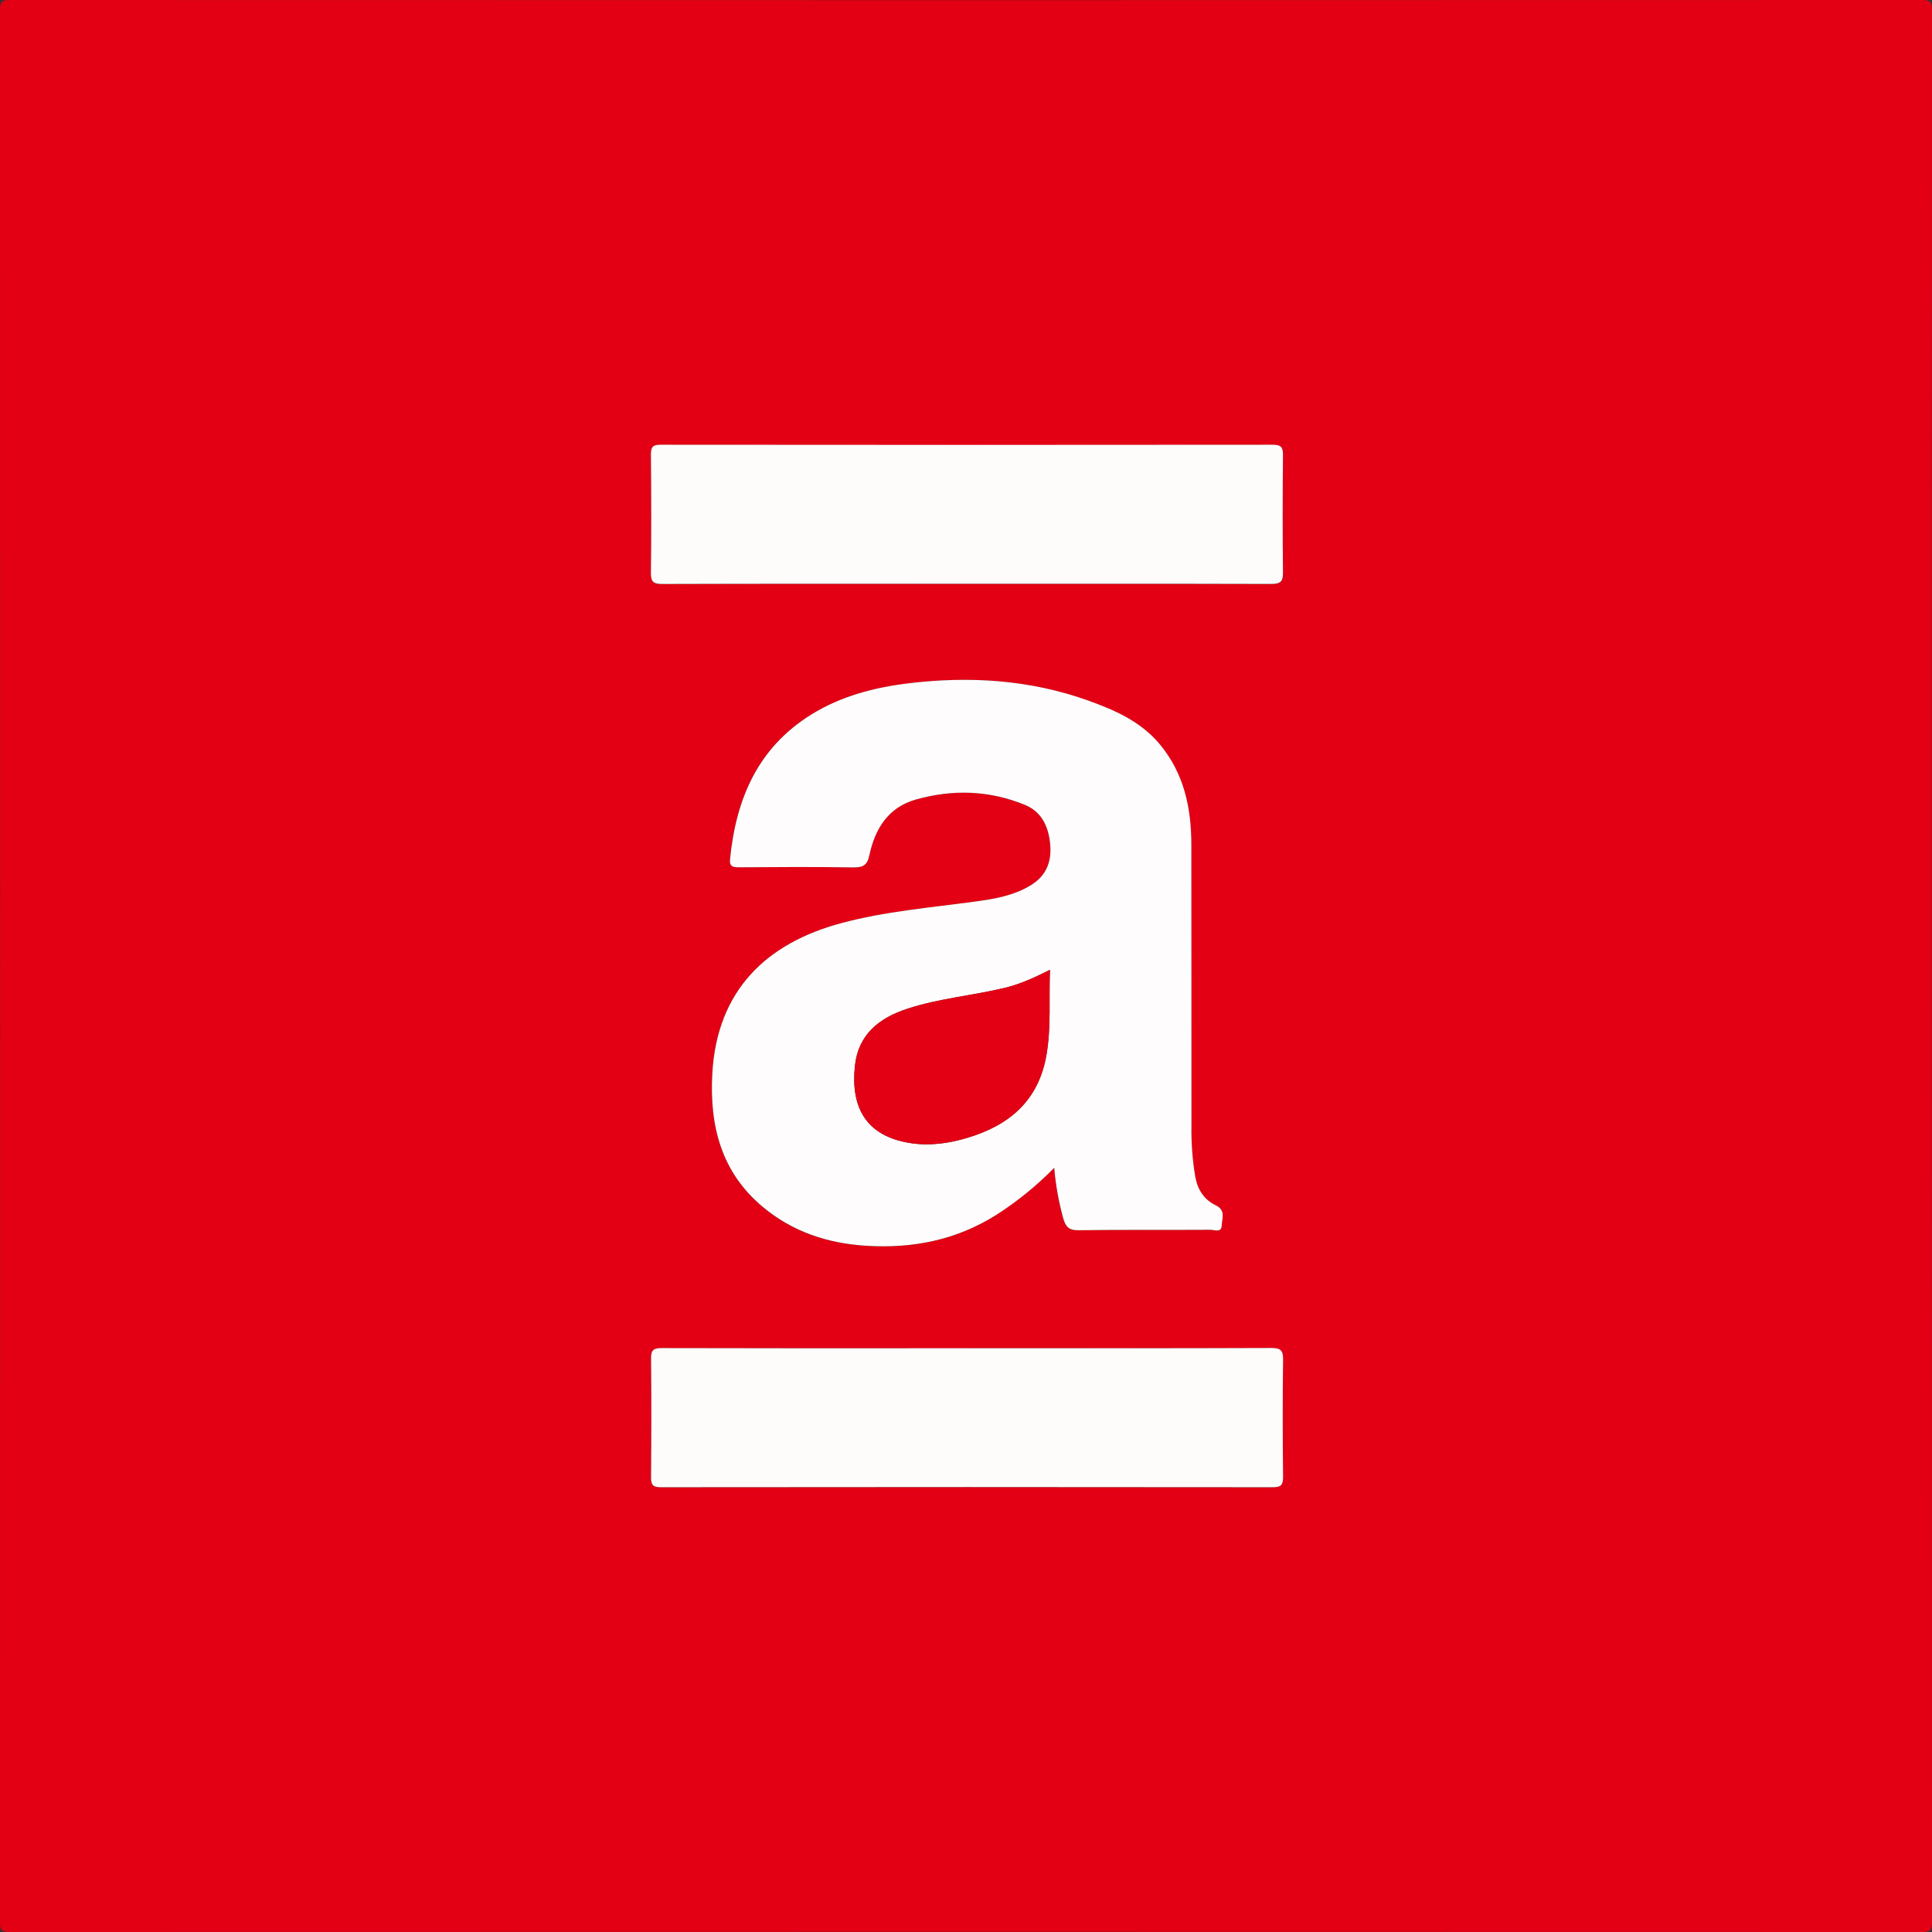 <svg width="56" height="56" viewBox="0 0 56 56" fill="none" xmlns="http://www.w3.org/2000/svg">
<rect x="0" y="0" width="56" height="56" fill="#333333" stroke="none"/>
<g clip-path="url(#clip0_209_2777)">
<path d="M55.994 28.031C55.994 37.259 55.996 46.486 56 55.714C56 55.948 55.948 56 55.714 56C37.238 55.994 18.762 55.994 0.286 56C0.052 56 0 55.948 0 55.714C0.006 37.238 0.006 18.762 0 0.286C0 0.052 0.052 0 0.286 0C18.762 0.006 37.238 0.006 55.714 0C55.948 0 56 0.052 56 0.286C55.993 9.534 55.992 18.783 55.994 28.031ZM30.556 33.849C30.597 34.344 30.684 34.835 30.814 35.314C30.881 35.558 30.978 35.664 31.257 35.661C32.531 35.643 33.808 35.656 35.081 35.648C35.194 35.648 35.396 35.746 35.406 35.536C35.416 35.325 35.535 35.082 35.238 34.94C34.899 34.777 34.713 34.49 34.644 34.118C34.561 33.628 34.525 33.13 34.533 32.633C34.53 29.917 34.533 27.202 34.53 24.486C34.53 23.416 34.317 22.411 33.604 21.561C33.054 20.908 32.306 20.582 31.535 20.306C29.844 19.7 28.098 19.591 26.329 19.808C25.338 19.928 24.378 20.177 23.516 20.711C21.96 21.674 21.332 23.158 21.159 24.9C21.139 25.1 21.215 25.142 21.402 25.14C22.511 25.132 23.62 25.127 24.729 25.143C25.013 25.148 25.133 25.085 25.199 24.782C25.362 24.026 25.739 23.406 26.539 23.178C27.606 22.874 28.669 22.908 29.7 23.328C30.191 23.529 30.384 23.954 30.437 24.461C30.489 24.968 30.333 25.376 29.886 25.654C29.388 25.965 28.824 26.057 28.263 26.133C26.963 26.311 25.65 26.418 24.377 26.761C22.222 27.34 20.779 28.702 20.644 31.13C20.563 32.623 20.899 33.975 22.103 34.982C22.966 35.705 23.979 36.04 25.099 36.111C26.451 36.196 27.712 35.946 28.867 35.22C29.481 34.829 30.048 34.369 30.556 33.849ZM28.02 16.924C30.964 16.924 33.907 16.92 36.85 16.931C37.13 16.931 37.194 16.855 37.19 16.585C37.175 15.456 37.178 14.326 37.19 13.197C37.19 12.968 37.133 12.896 36.896 12.896C30.978 12.902 25.06 12.902 19.143 12.896C18.916 12.896 18.868 12.973 18.869 13.182C18.878 14.322 18.881 15.462 18.869 16.604C18.866 16.859 18.932 16.933 19.192 16.933C22.134 16.918 25.076 16.921 28.02 16.924ZM28.02 39.082C25.077 39.082 22.134 39.081 19.191 39.078C18.964 39.078 18.865 39.113 18.869 39.376C18.884 40.527 18.88 41.678 18.869 42.827C18.869 43.038 18.921 43.111 19.145 43.111C25.062 43.104 30.98 43.104 36.898 43.111C37.139 43.111 37.19 43.032 37.188 42.808C37.178 41.678 37.175 40.548 37.188 39.419C37.193 39.146 37.121 39.074 36.846 39.075C33.906 39.083 30.962 39.079 28.019 39.079L28.02 39.082Z" fill="#E40014"/>
<path d="M30.557 33.849C30.049 34.368 29.484 34.827 28.872 35.218C27.716 35.944 26.455 36.194 25.103 36.109C23.983 36.038 22.971 35.703 22.107 34.98C20.901 33.973 20.565 32.622 20.646 31.128C20.778 28.702 22.222 27.338 24.38 26.759C25.654 26.416 26.965 26.309 28.265 26.132C28.825 26.056 29.39 25.962 29.888 25.653C30.335 25.375 30.488 24.968 30.439 24.46C30.389 23.952 30.193 23.527 29.702 23.327C28.671 22.906 27.608 22.873 26.541 23.176C25.741 23.405 25.364 24.025 25.201 24.78C25.139 25.084 25.014 25.146 24.731 25.142C23.622 25.125 22.513 25.131 21.404 25.139C21.217 25.139 21.141 25.099 21.161 24.899C21.334 23.157 21.964 21.673 23.518 20.71C24.38 20.176 25.34 19.927 26.331 19.806C28.1 19.592 29.846 19.7 31.537 20.304C32.308 20.581 33.056 20.907 33.606 21.56C34.319 22.409 34.531 23.413 34.532 24.484C34.536 27.2 34.532 29.916 34.535 32.632C34.527 33.129 34.564 33.626 34.647 34.116C34.717 34.49 34.903 34.775 35.242 34.938C35.538 35.08 35.42 35.331 35.41 35.534C35.4 35.737 35.197 35.646 35.084 35.646C33.809 35.654 32.533 35.641 31.26 35.659C30.981 35.663 30.887 35.556 30.818 35.312C30.686 34.833 30.599 34.343 30.557 33.849ZM30.433 28.111C29.985 28.335 29.586 28.521 29.149 28.627C28.206 28.858 27.23 28.934 26.303 29.238C25.478 29.508 24.872 29.985 24.778 30.914C24.661 32.076 25.081 32.928 26.386 33.133C26.954 33.221 27.506 33.141 28.041 32.98C29.258 32.616 30.106 31.901 30.333 30.57C30.472 29.764 30.401 28.961 30.434 28.11L30.433 28.111Z" fill="#FEFCFC"/>
<path d="M28.021 16.921C25.077 16.921 22.134 16.918 19.19 16.927C18.93 16.927 18.864 16.854 18.867 16.599C18.881 15.459 18.878 14.319 18.867 13.176C18.867 12.967 18.914 12.89 19.14 12.891C25.058 12.897 30.976 12.897 36.894 12.891C37.131 12.891 37.19 12.963 37.188 13.191C37.177 14.32 37.174 15.45 37.188 16.58C37.192 16.85 37.126 16.926 36.848 16.926C33.907 16.917 30.964 16.924 28.021 16.921Z" fill="#FEFBFB"/>
<path d="M28.018 39.079C30.961 39.079 33.905 39.083 36.848 39.072C37.123 39.072 37.195 39.143 37.191 39.416C37.175 40.546 37.178 41.676 37.191 42.805C37.191 43.03 37.142 43.108 36.9 43.108C30.982 43.101 25.064 43.101 19.147 43.108C18.923 43.108 18.869 43.036 18.871 42.824C18.88 41.674 18.884 40.522 18.871 39.373C18.867 39.11 18.966 39.075 19.193 39.075C22.133 39.082 25.074 39.083 28.018 39.079Z" fill="#FEFBFB"/>
<path d="M30.433 28.11C30.4 28.961 30.471 29.764 30.334 30.569C30.107 31.901 29.258 32.616 28.041 32.98C27.506 33.14 26.955 33.221 26.386 33.132C25.079 32.928 24.662 32.075 24.778 30.913C24.871 29.985 25.479 29.508 26.303 29.238C27.23 28.934 28.207 28.858 29.15 28.627C29.587 28.52 29.985 28.334 30.433 28.11Z" fill="#E40014"/>
</g>
<defs>
<clipPath id="clip0_209_2777">
<rect width="56" height="56" fill="white"/>
</clipPath>
</defs>
</svg>
